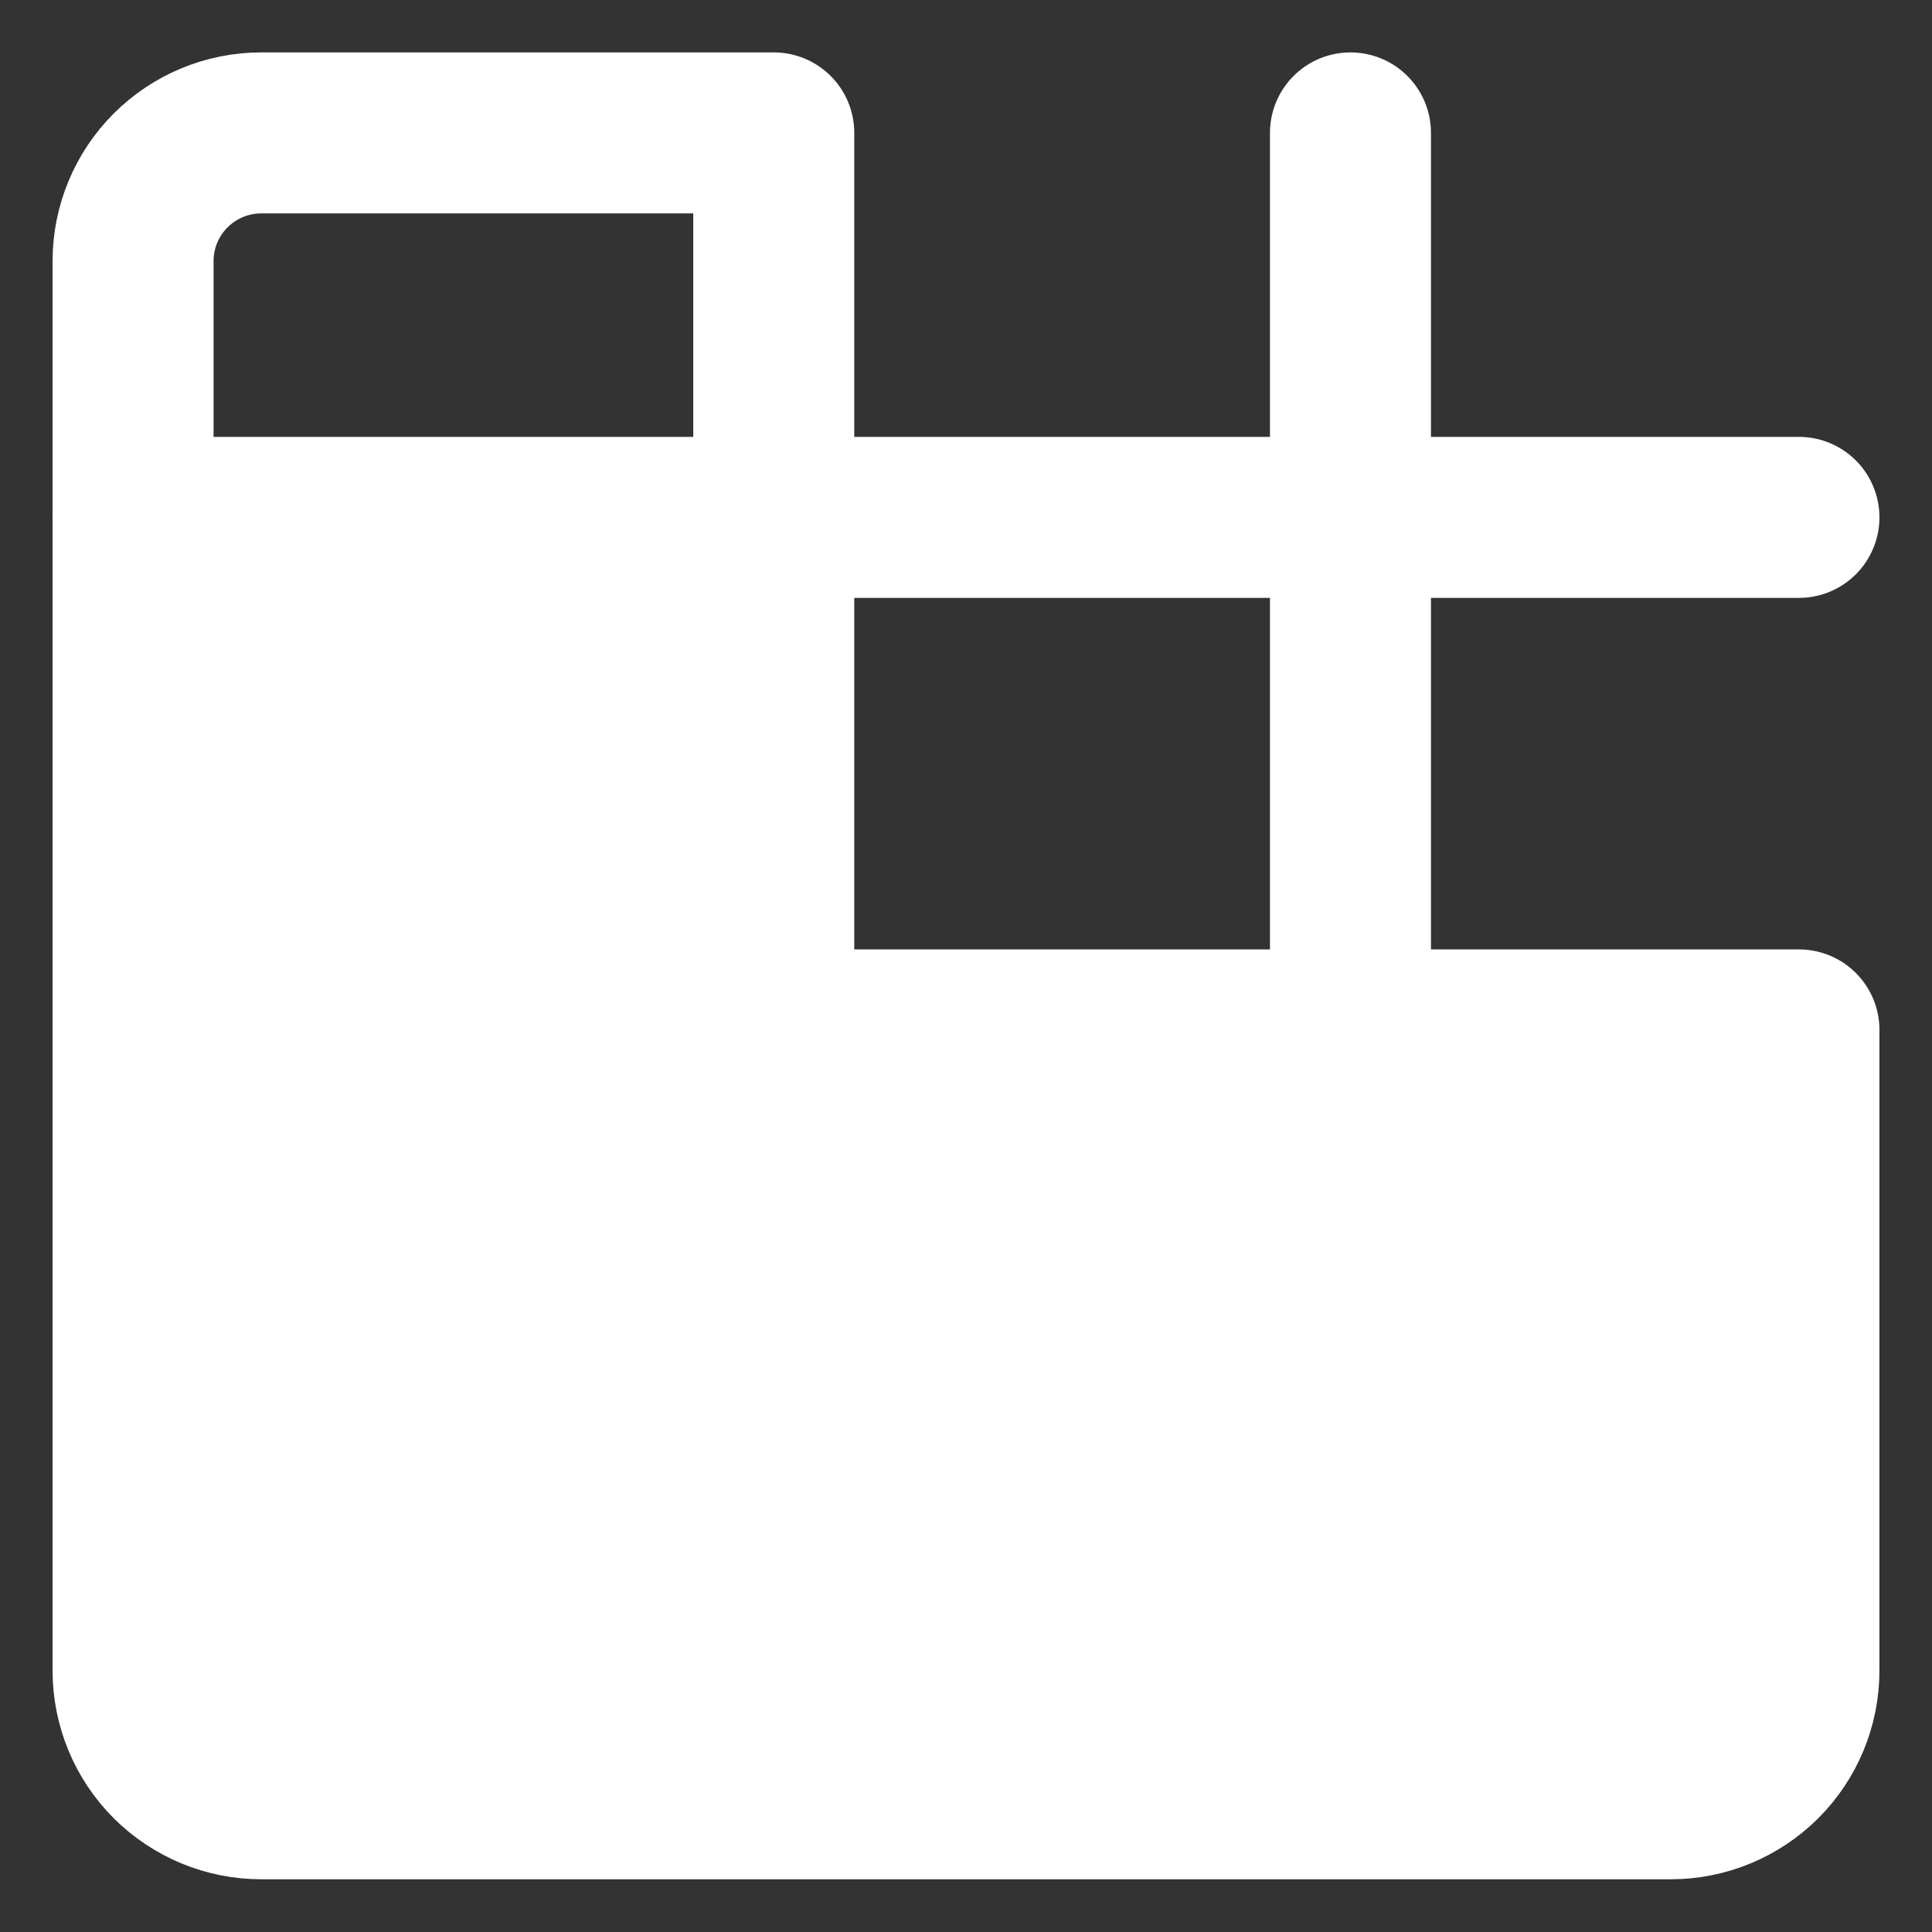 <svg width="24" height="24" viewBox="0 0 24 24" fill="none" xmlns="http://www.w3.org/2000/svg">
<rect x="0" y="0" width="24" height="24" fill="#333333" stroke="none"/>
<g clip-path="url(#clip0_1387_15116)">
<path d="M22.347 20.753V12.794H9.612V6.427H1.653V20.753C1.653 21.175 1.821 21.58 2.119 21.879C2.418 22.177 2.823 22.345 3.245 22.345H20.755C21.177 22.345 21.582 22.177 21.881 21.879C22.179 21.58 22.347 21.175 22.347 20.753Z" fill="white"/>
<path d="M22.347 12.794V20.753C22.347 21.176 22.179 21.581 21.881 21.879C21.582 22.177 21.177 22.345 20.755 22.345H3.245C2.823 22.345 2.418 22.177 2.119 21.879C1.821 21.581 1.653 21.176 1.653 20.753V3.243C1.653 2.821 1.821 2.416 2.119 2.118C2.418 1.819 2.823 1.651 3.245 1.651H9.612V12.794H22.347Z" stroke="white" stroke-width="2" stroke-linecap="round" stroke-linejoin="round"/>
<path d="M1.653 6.427H22.347" stroke="white" stroke-width="2" stroke-linecap="round" stroke-linejoin="round"/>
<path d="M16.776 12.794V1.651" stroke="white" stroke-width="2" stroke-linecap="round" stroke-linejoin="round"/>
</g>
<defs>
<clipPath id="clip0_1387_15116">
<rect width="24" height="24" fill="white" transform="translate(0 -0.002)"/>
</clipPath>
</defs>
</svg>
